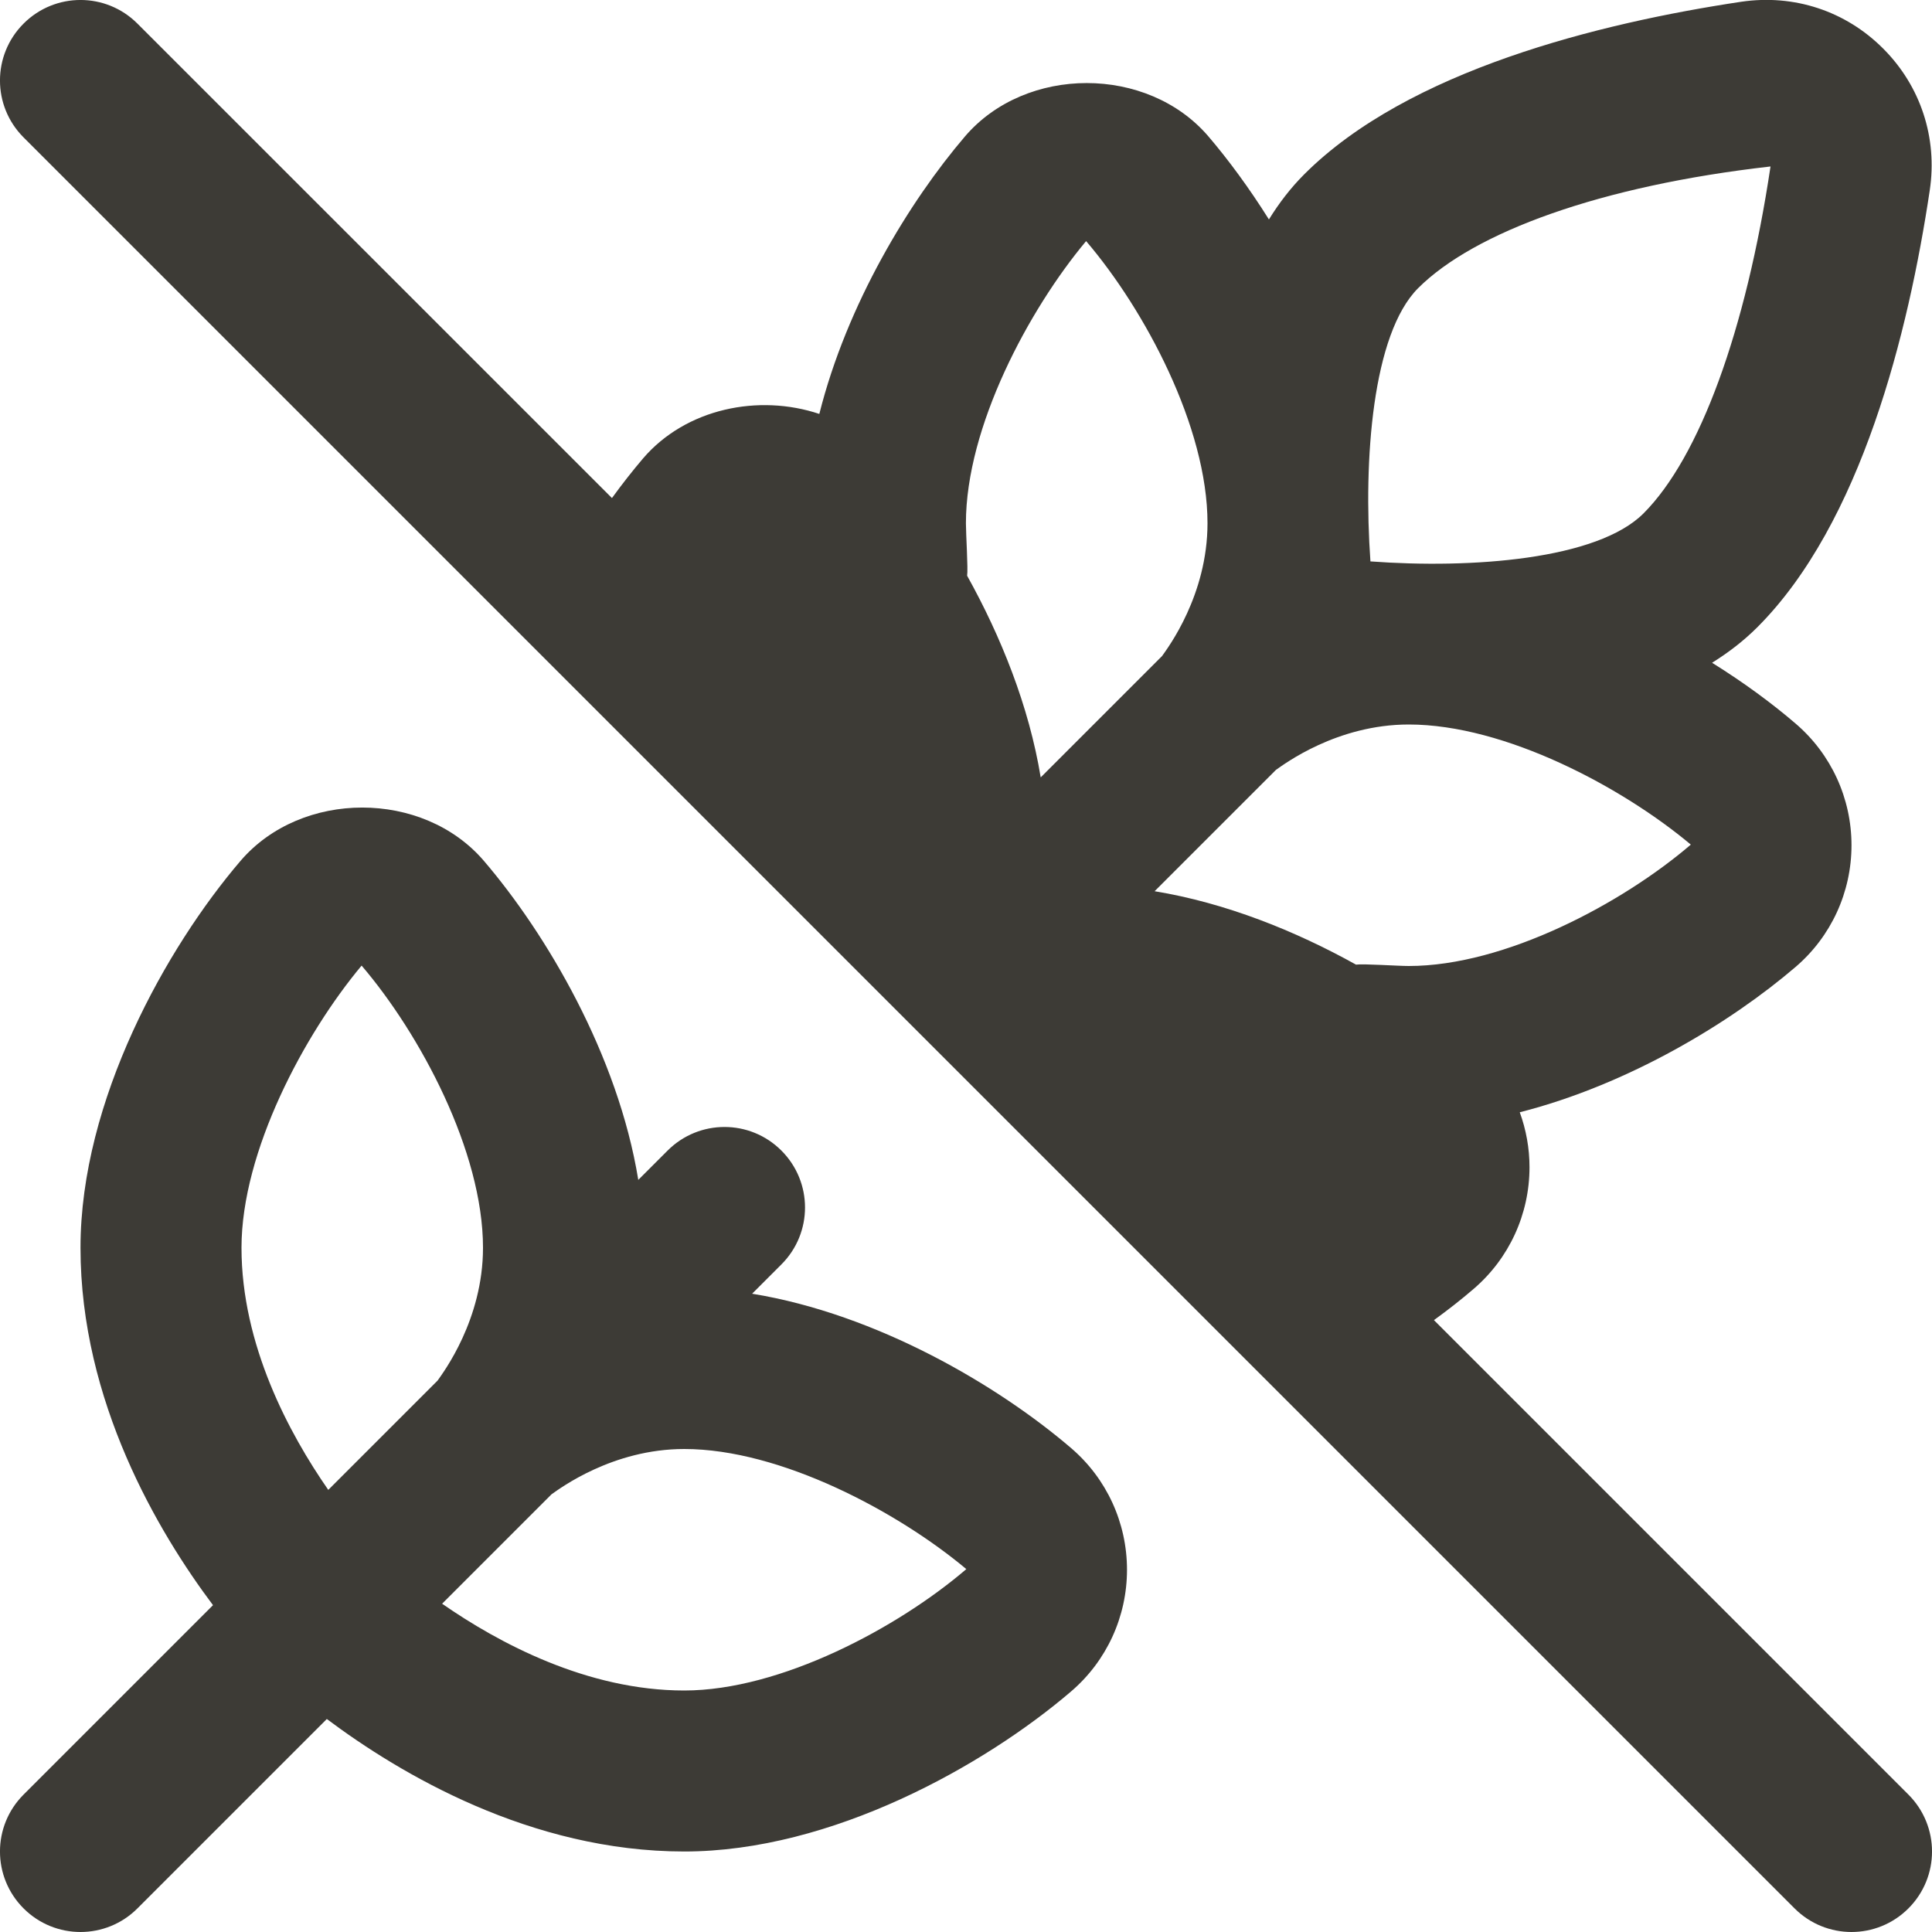 <svg xmlns="http://www.w3.org/2000/svg" fill="none" viewBox="0 0 24 24" height="24" width="24">
<g clip-path="url(#clip0_2693_51662)">
<path fill="#3D3B36" d="M23.707 22.293L17.813 16.399C17.988 16.272 18.153 16.143 18.305 16.012C18.747 15.634 19 15.083 19 14.5C19 14.264 18.958 14.033 18.879 13.817C20.235 13.472 21.503 12.699 22.305 12.012C22.747 11.634 23 11.083 23 10.5C23 9.917 22.747 9.366 22.305 8.988C22.015 8.739 21.663 8.479 21.268 8.233C21.472 8.106 21.661 7.961 21.83 7.792C23.122 6.5 23.708 4.128 23.972 2.365C24.07 1.712 23.859 1.069 23.393 0.603C22.927 0.136 22.286 -0.075 21.629 0.022C19.866 0.287 17.493 0.874 16.202 2.165C16.034 2.333 15.889 2.522 15.763 2.726C15.517 2.334 15.258 1.983 15.011 1.694C14.255 0.811 12.745 0.811 11.988 1.694C11.298 2.501 10.52 3.778 10.178 5.142C9.425 4.89 8.521 5.073 7.988 5.695C7.858 5.848 7.728 6.013 7.602 6.187L1.707 0.293C1.316 -0.098 0.684 -0.098 0.293 0.293C-0.098 0.684 -0.098 1.316 0.293 1.707L22.293 23.707C22.488 23.902 22.744 24 23 24C23.256 24 23.512 23.902 23.707 23.707C24.098 23.316 24.098 22.684 23.707 22.293ZM17.5 12C17.367 12 16.929 11.97 16.845 11.983C16.094 11.565 15.227 11.216 14.343 11.071L15.85 9.564C15.953 9.492 16.607 9 17.5 9C18.698 9 20.156 9.781 21.004 10.492C20.156 11.219 18.698 12 17.5 12ZM17.617 3.579C18.314 2.883 19.885 2.307 21.994 2.068C21.688 4.11 21.113 5.68 20.416 6.378C19.841 6.952 18.283 7.067 17.024 6.974C16.934 5.71 17.049 4.147 17.617 3.579ZM13.492 2.995C14.218 3.844 15 5.302 15 6.5C15 7.394 14.508 8.047 14.436 8.149L12.928 9.657C12.783 8.772 12.433 7.904 12.014 7.152C12.027 7.069 11.999 6.634 11.999 6.5C11.999 5.302 12.782 3.844 13.492 2.995ZM13.305 17.988C12.398 17.211 10.895 16.324 9.343 16.071L9.707 15.707C10.098 15.316 10.098 14.684 9.707 14.293C9.316 13.902 8.684 13.902 8.293 14.293L7.929 14.657C7.676 13.105 6.788 11.602 6.011 10.694C5.255 9.811 3.745 9.811 2.988 10.694C2.071 11.766 1 13.668 1 15.5C1 17.41 1.967 19.035 2.646 19.94L0.293 22.293C-0.098 22.684 -0.098 23.316 0.293 23.707C0.488 23.902 0.744 24 1 24C1.256 24 1.512 23.902 1.707 23.707L4.06 21.354C4.966 22.033 6.59 23 8.5 23C10.333 23 12.234 21.929 13.305 21.012C13.747 20.634 14 20.083 14 19.5C14 18.917 13.747 18.366 13.305 17.988ZM4.492 11.995C5.218 12.844 6 14.302 6 15.5C6 16.394 5.508 17.047 5.436 17.15L4.078 18.508C3.591 17.807 3 16.707 3 15.5C3 14.302 3.782 12.844 4.492 11.995ZM8.5 21C7.293 21 6.193 20.409 5.492 19.922L6.851 18.563C6.954 18.491 7.607 18 8.5 18C9.698 18 11.156 18.781 12.004 19.492C11.156 20.219 9.698 21 8.5 21Z"></path>
</g>
<defs>
<clipPath id="clip0_2693_51662">
<rect fill="white" height="24" width="24"></rect>
</clipPath>
</defs>
</svg>
